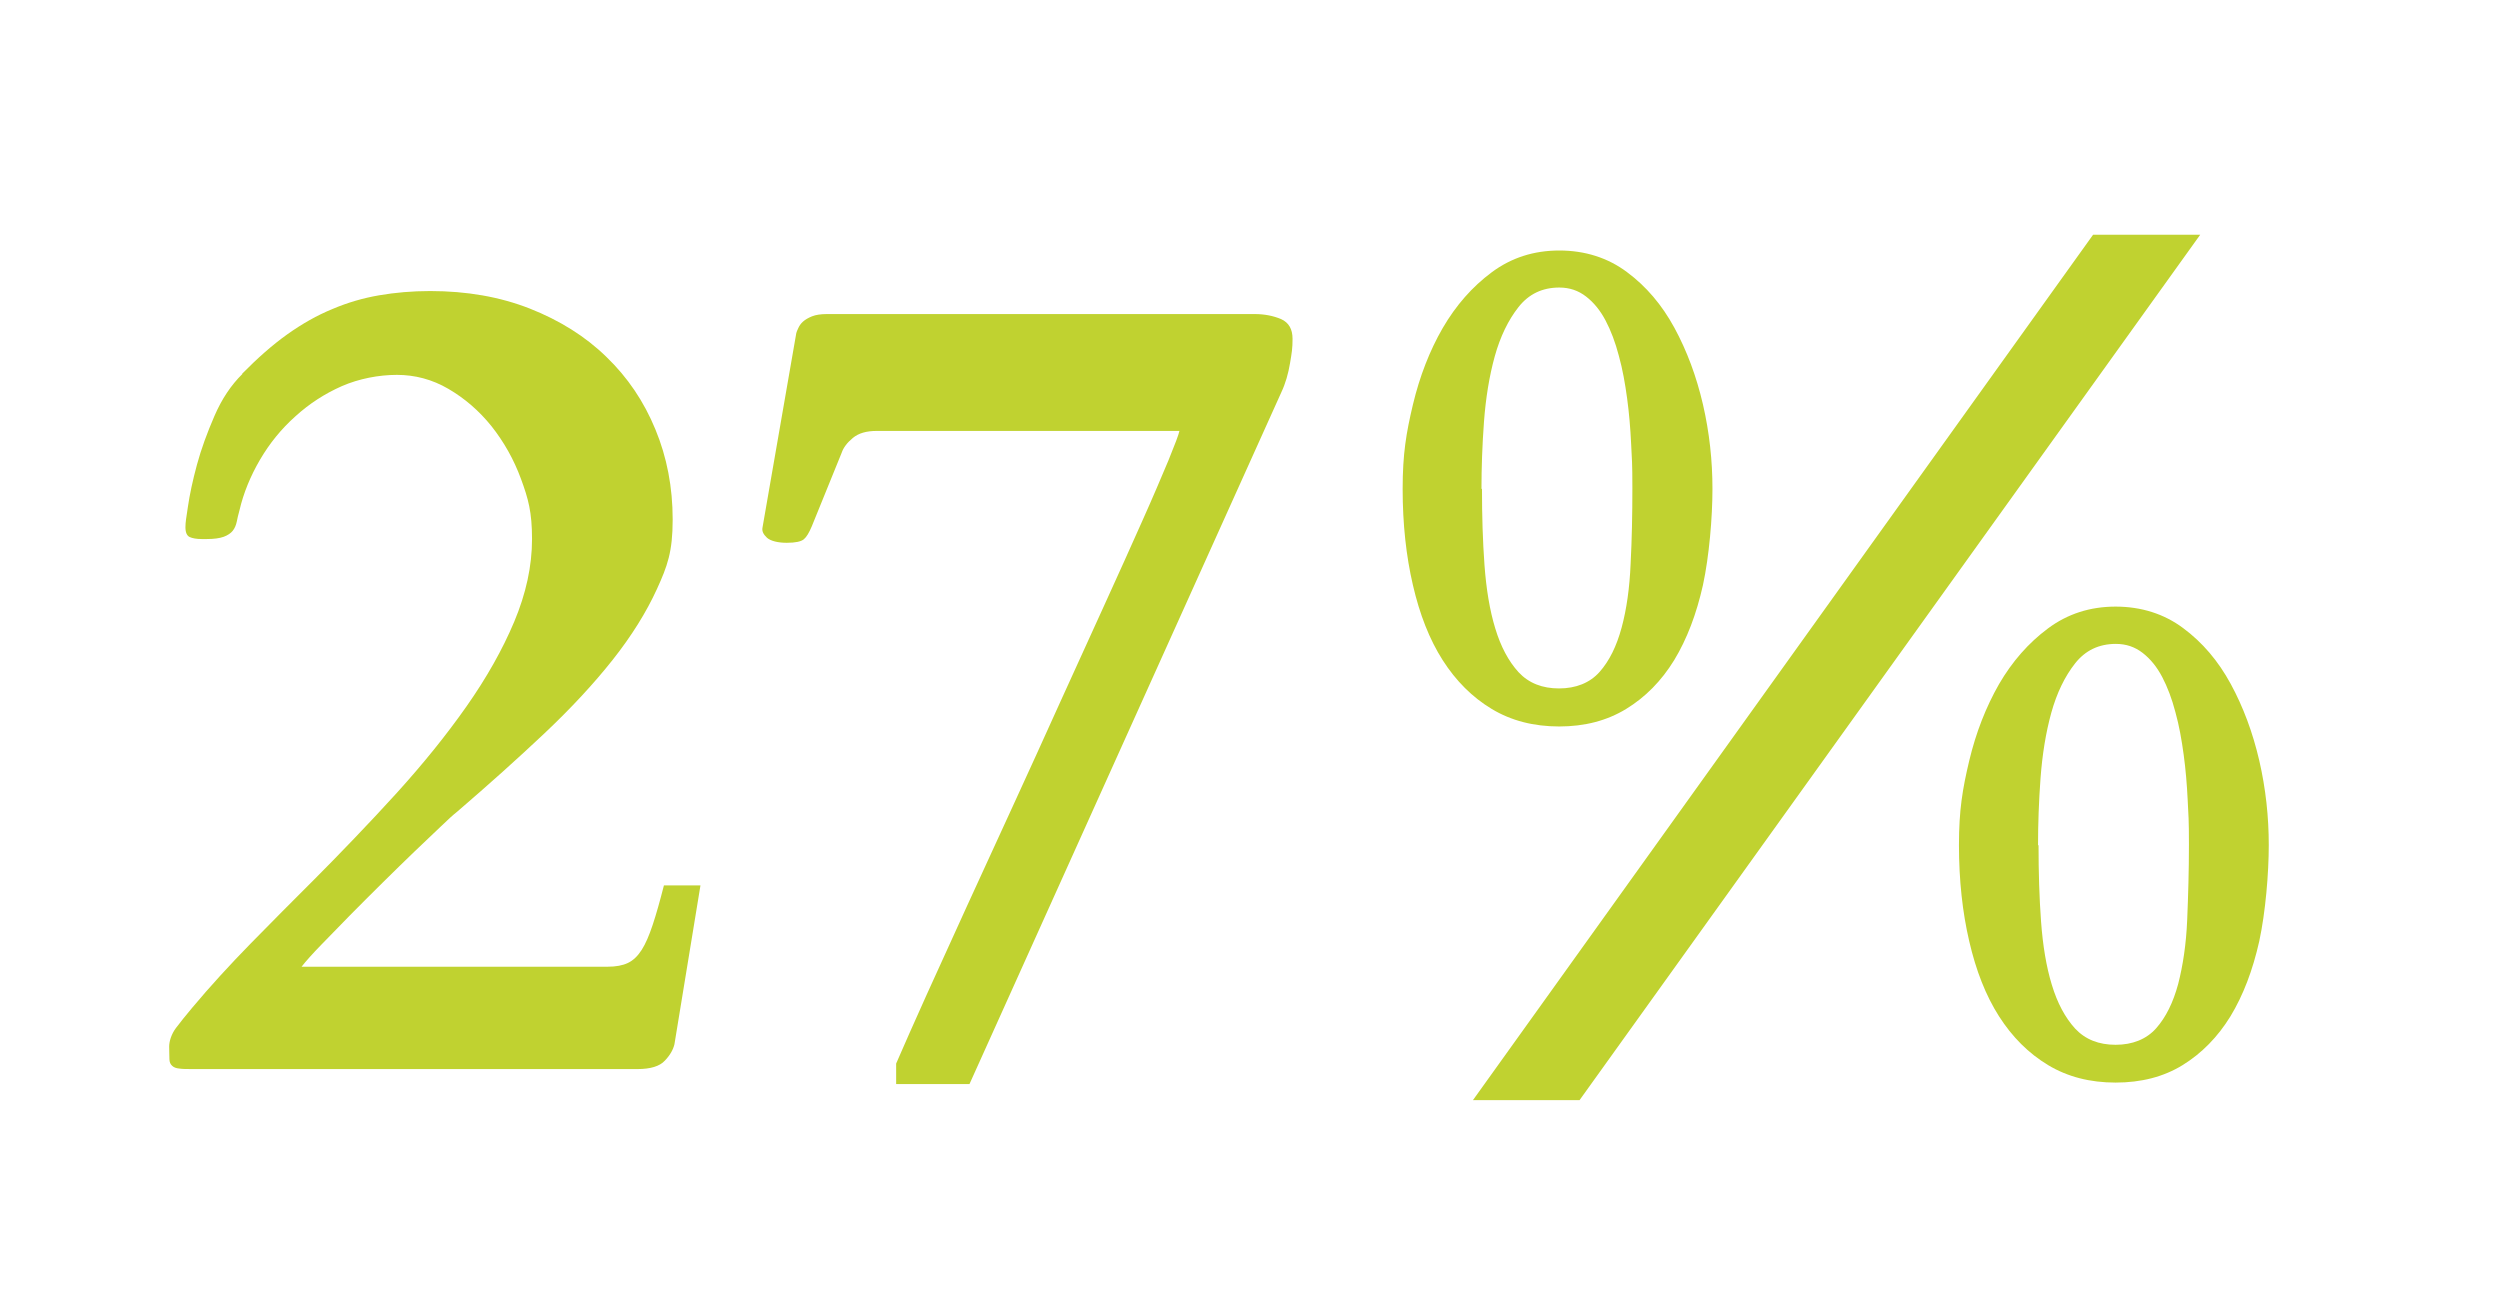 <?xml version="1.0" encoding="UTF-8"?> <svg xmlns="http://www.w3.org/2000/svg" id="Layer_1" version="1.1" viewBox="0 0 999 515.7"><defs><style> .st0 { isolation: isolate; } .st1 { fill: #c0d230; } </style></defs><g class="st0"><g class="st0"><g class="st0"><g class="st0"><path class="st1" d="M71.7,427c-1.3-.1-2.3-.5-2.9-1.1-.7-.6-1.1-1.5-1.1-2.7,0-1.2-.1-2.9-.1-5s.9-5,2.7-7.4c1.8-2.4,4-5.1,6.5-8.1,7.2-8.6,15-17.1,23.4-25.7,8.4-8.6,16.9-17.1,25.5-25.7s22.4-22.9,32.9-34.5c10.5-11.6,19.8-23.1,27.8-34.5,8-11.4,14.4-22.7,19.1-33.9,4.7-11.2,7.1-22.2,7.1-33s-1.5-16.1-4.4-24c-2.9-7.9-6.9-14.9-11.8-21.1-5-6.2-10.7-11.1-17.2-14.9-6.5-3.8-13.4-5.6-20.6-5.6s-15.1,1.5-22,4.5c-6.8,3-13,7-18.6,12.1-5.6,5-10.3,10.8-14.1,17.3-3.8,6.5-6.6,13.3-8.2,20.2-.5,1.7-.8,3.2-1.1,4.6-.3,1.4-.8,2.6-1.6,3.6-.8,1-2,1.8-3.6,2.4-1.7.6-3.9.9-6.8.9h-2c-2.1,0-3.7-.3-4.8-.8-1.1-.5-1.7-1.8-1.7-3.9s.3-3.5,1-8.3c.7-4.8,1.9-10.4,3.6-16.7,1.7-6.3,4.1-12.8,7-19.5,2.9-6.7,6.6-12.3,11.2-16.8h-.2c6.2-6.3,12.2-11.6,18.1-15.8,5.9-4.2,11.9-7.6,18-10.1,6.1-2.6,12.3-4.4,18.7-5.5,6.4-1.1,13.2-1.7,20.4-1.7,14.6,0,27.8,2.3,39.8,7,11.9,4.7,22.2,11.1,30.6,19.3,8.5,8.2,15,17.8,19.6,29,4.6,11.1,6.9,23.1,6.9,36s-2.1,18.6-6.3,27.8c-4.2,9.2-10.1,18.7-17.7,28.3-7.6,9.6-16.7,19.4-27.3,29.4-10.6,10-22.3,20.5-35,31.4-1.4,1.1-3.5,3-6.5,5.9-3,2.9-6.5,6.2-10.5,10-4,3.8-8.2,8-12.7,12.4-4.5,4.4-8.8,8.8-13,13-4.1,4.2-7.9,8.1-11.4,11.7-3.5,3.6-6.1,6.5-7.9,8.8h122.3c3.3,0,6-.5,8.1-1.5,2.1-1,3.9-2.7,5.5-5.2s3-5.8,4.4-10c1.4-4.2,2.9-9.5,4.5-15.8h14.6l-10.4,63.5c-.5,2.1-1.7,4.3-3.8,6.5-2.1,2.3-5.8,3.4-11,3.4H77.4c-2.6,0-4.5,0-5.7-.2Z"></path><path class="st1" d="M358.1,425c3.2-7.4,7.2-16.4,12.1-27.3,4.9-10.8,10.3-22.6,16.1-35.4,5.9-12.8,12-26.1,18.4-40.1,6.4-14,12.7-27.7,18.8-41.3,6.2-13.6,12.1-26.6,17.8-39.1,5.7-12.5,10.7-23.6,15.1-33.5,4.4-9.8,7.8-17.9,10.5-24.3,2.6-6.4,4.1-10.3,4.4-11.8h-121c-4.1,0-7.2.9-9.5,2.8-2.3,1.9-3.8,3.9-4.5,6l-11.9,29.3c-1.1,2.6-2.1,4.3-3.2,5.2-1.1.9-3.3,1.4-6.8,1.4s-6.4-.7-7.9-2c-1.5-1.4-2.1-2.7-1.8-4.1l13.5-77.7c.1-.5.4-1.1.8-2,.4-.9,1-1.8,1.9-2.6.9-.8,2.1-1.5,3.6-2.1,1.5-.6,3.5-.9,5.9-.9h171c3.9,0,7.4.7,10.5,2,3.1,1.4,4.6,4,4.6,7.9s-.3,5.5-1,9.7c-.7,4.2-1.8,8.1-3.5,11.7l-124.6,276.4h-29.3v-8.1Z"></path><path class="st1" d="M623.1,290.3c-10.2,0-19.2-2.3-27-7-7.8-4.7-14.3-11.2-19.6-19.5-5.3-8.3-9.2-18.3-11.9-30-2.7-11.6-4.1-24.4-4.1-38.4s1.4-22.3,4.1-33.7c2.7-11.3,6.7-21.6,11.9-30.6,5.3-9.1,11.8-16.5,19.6-22.3,7.8-5.8,16.8-8.7,27-8.7s19.4,2.9,27,8.6c7.7,5.7,14,13.1,19,22.3,5,9.2,8.8,19.4,11.4,30.6,2.6,11.3,3.8,22.5,3.8,33.8s-1.3,26.8-3.8,38.4c-2.6,11.6-6.4,21.6-11.5,30-5.1,8.3-11.5,14.8-19.2,19.5-7.7,4.7-16.6,7-26.8,7ZM836.4,93.8h42.8l-248,345.8h-42.6l247.8-345.8ZM592.2,195.4c0,10.7.3,20.8,1,30.4.7,9.6,2.1,18.1,4.3,25.3,2.2,7.3,5.3,13.1,9.3,17.5,4.1,4.4,9.5,6.5,16.2,6.5s12.3-2.2,16.2-6.6c3.9-4.4,6.8-10.3,8.8-17.7,2-7.4,3.2-15.9,3.6-25.6.5-9.7.7-19.7.7-30.1s-.2-11.6-.5-17.8c-.3-6.2-.8-12.2-1.6-18.1-.8-5.9-1.8-11.6-3.3-17-1.4-5.4-3.2-10.1-5.3-14.1-2.1-4-4.7-7.2-7.8-9.6-3.1-2.4-6.6-3.6-10.7-3.6-6.8,0-12.2,2.6-16.3,7.8-4.1,5.2-7.3,11.8-9.5,19.7-2.2,8-3.6,16.7-4.3,26.1-.7,9.5-1,18.4-1,26.8ZM845.4,432.6c-10.2,0-19.2-2.3-27-7-7.8-4.7-14.3-11.2-19.6-19.5-5.3-8.3-9.2-18.3-11.9-30-2.7-11.6-4.1-24.4-4.1-38.4s1.4-22.3,4.1-33.7c2.7-11.3,6.7-21.5,11.9-30.6,5.3-9.1,11.8-16.5,19.6-22.3,7.8-5.8,16.8-8.7,27-8.7s19.4,2.9,27,8.6c7.7,5.7,14,13.1,19,22.3,5,9.2,8.8,19.4,11.4,30.6,2.6,11.3,3.8,22.5,3.8,33.8s-1.3,26.8-3.8,38.4c-2.6,11.6-6.4,21.6-11.5,30-5.1,8.3-11.5,14.8-19.1,19.5s-16.6,7-26.8,7ZM814.6,337.8c0,10.7.3,20.8,1,30.4.7,9.6,2.1,18.1,4.3,25.3,2.2,7.3,5.3,13.1,9.3,17.5,4.1,4.4,9.5,6.5,16.2,6.5s12.3-2.2,16.2-6.6c3.9-4.4,6.8-10.3,8.8-17.7,1.9-7.4,3.2-15.9,3.6-25.6.4-9.7.7-19.7.7-30.1s-.2-11.6-.5-17.8c-.3-6.2-.8-12.2-1.6-18.1-.8-5.9-1.8-11.6-3.3-17-1.4-5.4-3.2-10.1-5.3-14.1-2.1-4-4.7-7.2-7.8-9.6-3.1-2.4-6.6-3.6-10.7-3.6-6.8,0-12.2,2.6-16.3,7.8-4.1,5.2-7.3,11.8-9.5,19.7-2.2,8-3.6,16.7-4.3,26.1-.7,9.5-1,18.4-1,26.8Z"></path></g></g></g></g></svg> 